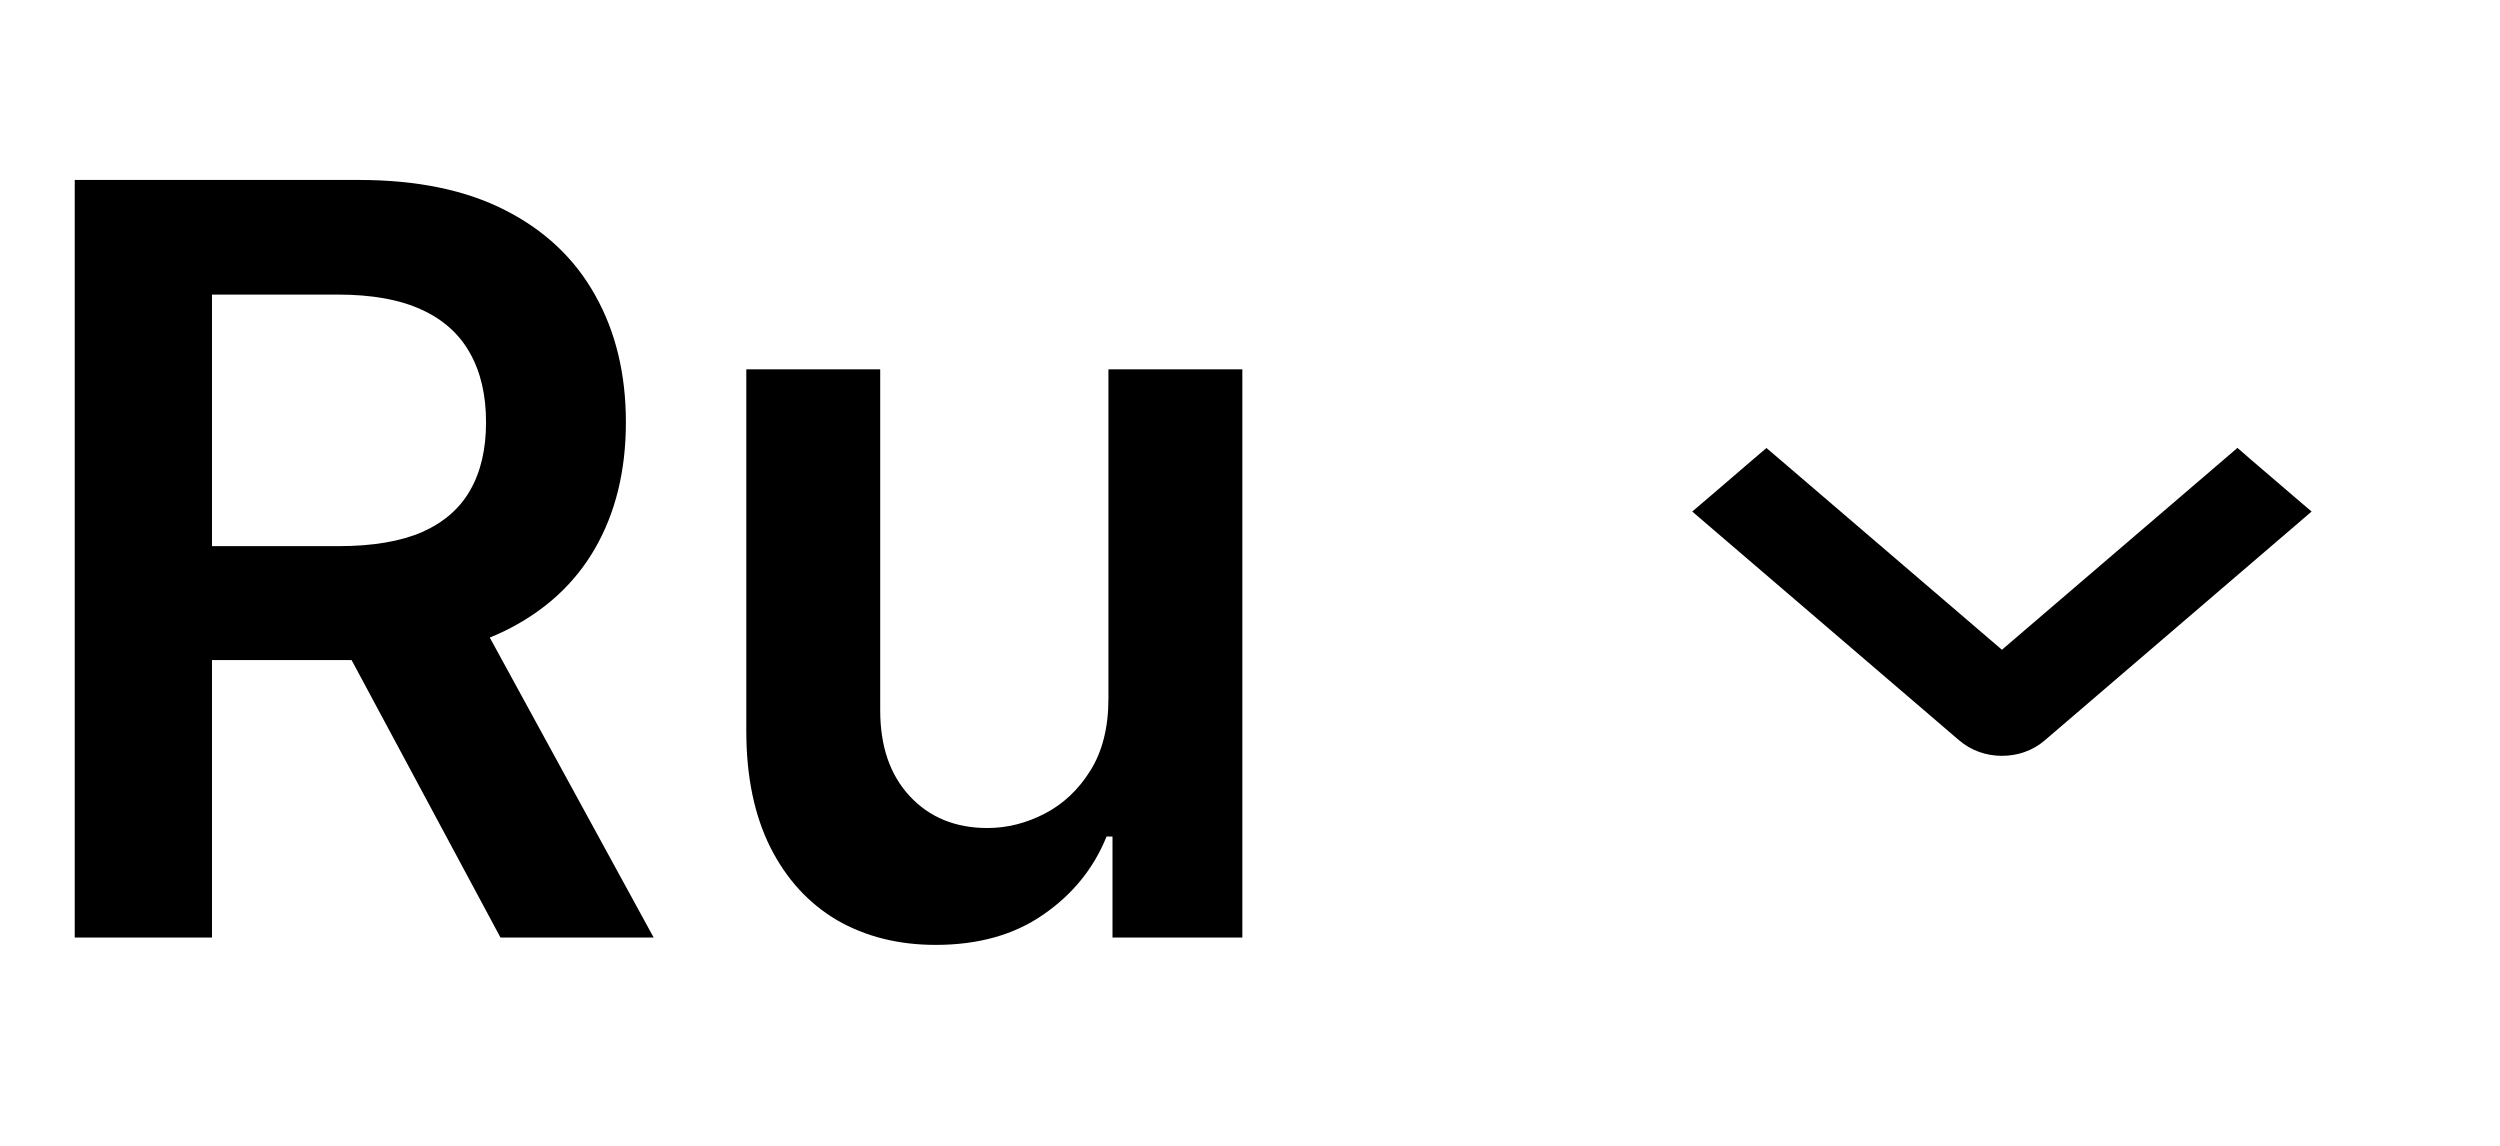 <?xml version="1.0" encoding="UTF-8"?> <svg xmlns="http://www.w3.org/2000/svg" width="48" height="22" viewBox="0 0 48 22" fill="none"><path d="M1.435 18V3.455H6.889C8.007 3.455 8.944 3.649 9.702 4.037C10.464 4.425 11.039 4.97 11.428 5.67C11.82 6.366 12.017 7.178 12.017 8.107C12.017 9.039 11.818 9.849 11.421 10.536C11.027 11.217 10.447 11.745 9.68 12.119C8.913 12.489 7.971 12.673 6.854 12.673H2.969V10.486H6.499C7.152 10.486 7.687 10.396 8.104 10.216C8.52 10.031 8.828 9.764 9.027 9.413C9.231 9.058 9.332 8.623 9.332 8.107C9.332 7.59 9.231 7.15 9.027 6.786C8.823 6.416 8.513 6.137 8.097 5.947C7.68 5.753 7.143 5.656 6.484 5.656H4.07V18H1.435ZM8.949 11.409L12.55 18H9.609L6.072 11.409H8.949ZM21.282 13.412V7.091H23.853V18H21.36V16.061H21.246C21 16.672 20.595 17.171 20.032 17.56C19.473 17.948 18.784 18.142 17.965 18.142C17.25 18.142 16.618 17.983 16.069 17.666C15.524 17.344 15.098 16.878 14.79 16.267C14.483 15.652 14.329 14.908 14.329 14.037V7.091H16.9V13.639C16.9 14.331 17.089 14.88 17.468 15.287C17.847 15.694 18.344 15.898 18.959 15.898C19.338 15.898 19.705 15.805 20.06 15.621C20.416 15.436 20.707 15.162 20.934 14.797C21.166 14.428 21.282 13.966 21.282 13.412Z" fill="black"></path><g clip-path="url(#clip0_2001_2)"><g clip-path="url(#clip1_2001_2)"><path d="M43.072 8.931L42.958 8.832L42.843 8.931L38.437 12.707L34.031 8.931L33.916 8.833L33.801 8.931L32.918 9.689L32.762 9.822L32.918 9.956L37.734 14.084C37.734 14.084 37.734 14.084 37.734 14.084C37.829 14.165 37.94 14.229 38.06 14.272C38.181 14.315 38.309 14.336 38.438 14.336C38.567 14.336 38.696 14.315 38.816 14.272C38.937 14.229 39.047 14.165 39.142 14.084C39.142 14.084 39.142 14.084 39.142 14.084L43.956 9.956L44.112 9.822L43.956 9.689L43.072 8.931Z" fill="black" stroke="black" stroke-width="0.352"></path></g></g><defs><clipPath id="clip0_2001_2"><rect width="20" height="21" fill="white" transform="translate(28 0.5)"></rect></clipPath><clipPath id="clip1_2001_2"><rect width="10" height="20" fill="white" transform="matrix(0 1 -1 0 48.441 5.598)"></rect></clipPath></defs></svg> 